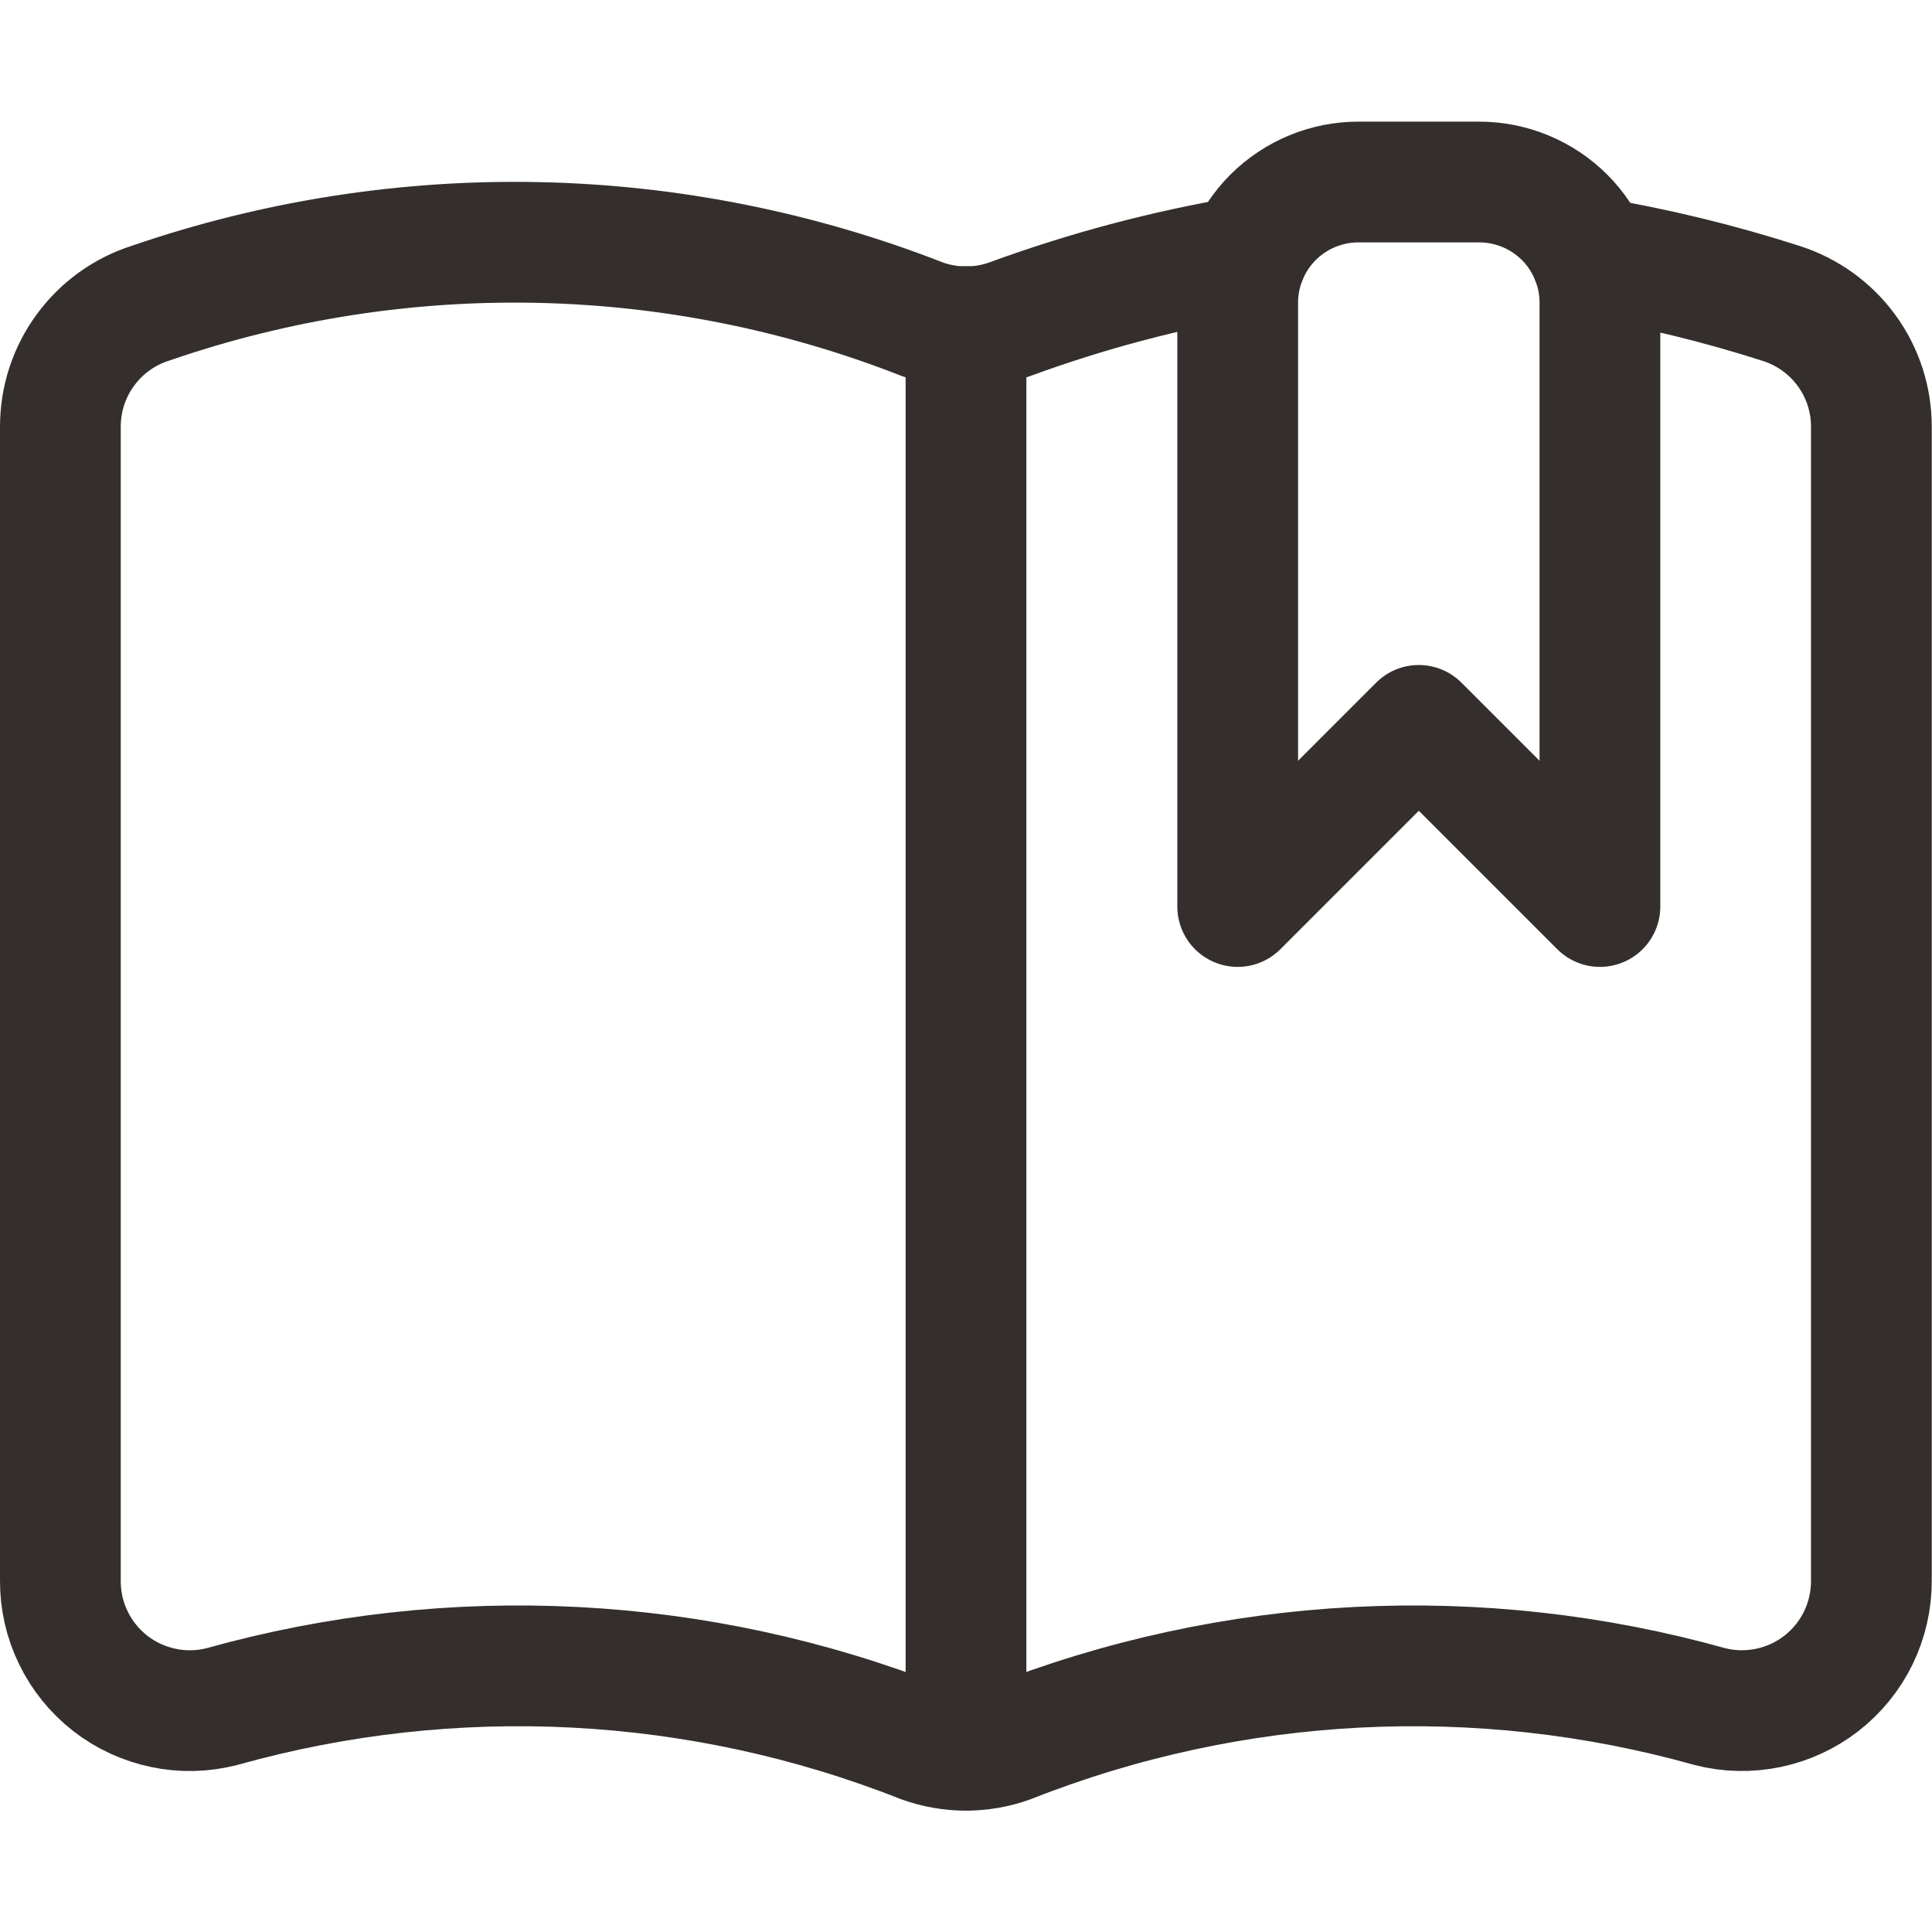 <svg width="24" height="24" viewBox="0 0 24 24" fill="none" xmlns="http://www.w3.org/2000/svg">
<path d="M12 4.057V21.739" stroke="#342F2D" stroke-width="1.5" stroke-linecap="round" stroke-linejoin="round"/>
<path d="M15.49 3.184C14.486 3.353 13.499 3.615 12.543 3.966C12.192 4.091 11.809 4.091 11.458 3.966C8.388 2.763 4.989 2.692 1.871 3.766C1.545 3.869 1.261 4.074 1.06 4.35C0.858 4.625 0.75 4.958 0.75 5.3V19.637C0.749 19.883 0.804 20.125 0.912 20.346C1.019 20.567 1.176 20.76 1.369 20.911C1.563 21.062 1.789 21.166 2.029 21.216C2.269 21.267 2.518 21.261 2.756 21.2C5.627 20.396 8.683 20.553 11.456 21.648C11.807 21.774 12.19 21.774 12.541 21.648C15.314 20.553 18.37 20.396 21.241 21.2C21.479 21.261 21.727 21.266 21.967 21.216C22.207 21.166 22.432 21.062 22.626 20.912C22.819 20.761 22.976 20.569 23.084 20.348C23.191 20.128 23.247 19.886 23.247 19.641V5.3C23.247 4.959 23.139 4.628 22.938 4.353C22.737 4.078 22.453 3.874 22.129 3.77C21.355 3.521 20.565 3.329 19.764 3.194" stroke="#342F2D" stroke-width="1.5" stroke-linecap="round" stroke-linejoin="round"/>
<path d="M19.875 11.261L17.625 9.011L15.375 11.261V3.761C15.375 3.363 15.533 2.982 15.814 2.7C16.096 2.419 16.477 2.261 16.875 2.261H18.375C18.773 2.261 19.154 2.419 19.436 2.7C19.717 2.982 19.875 3.363 19.875 3.761V11.261Z" stroke="#342F2D" stroke-width="1.5" stroke-linecap="round" stroke-linejoin="round"/>
</svg>
